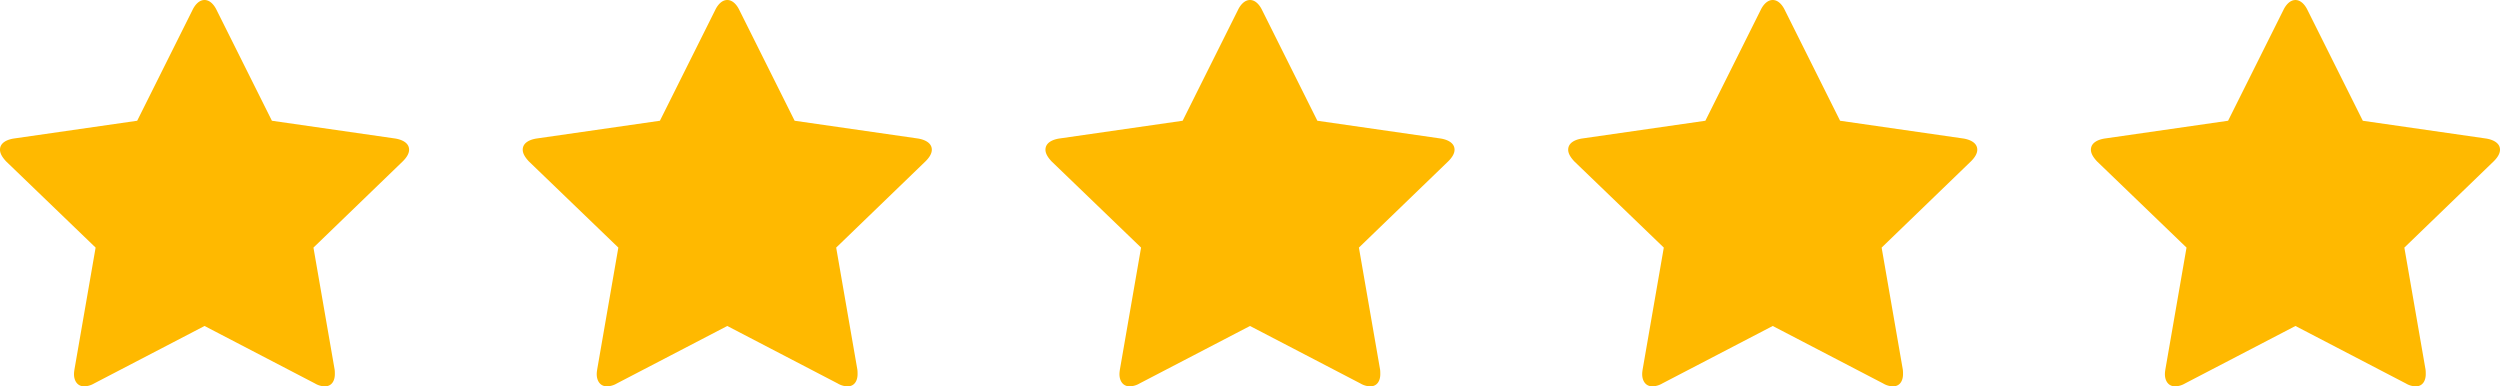 <?xml version="1.0" encoding="UTF-8"?>
<svg xmlns="http://www.w3.org/2000/svg" width="110" height="17">
  <path fill="#FFB900" d="M18 6.588c0 .193-.14.375-.281.514l-3.927 3.792.93 5.356c.011.075.011.14.011.214 0 .279-.13.536-.444.536a.885.885 0 01-.432-.129L9 14.343l-4.857 2.528A.92.92 0 013.71 17c-.314 0-.454-.257-.454-.536 0-.075.01-.139.021-.214l.93-5.356L.27 7.102C.14 6.962 0 6.781 0 6.588c0-.321.335-.45.606-.493l5.43-.782L8.47.44C8.567.236 8.75 0 9 0s.433.236.53.44l2.434 4.873 5.43.782c.26.043.606.172.606.493zm23 0c0 .193-.14.375-.281.514l-3.927 3.792.93 5.356c.011.075.011.14.011.214 0 .279-.13.536-.444.536a.885.885 0 01-.432-.129L32 14.343l-4.857 2.528a.92.92 0 01-.433.129c-.314 0-.454-.257-.454-.536 0-.075.01-.139.021-.214l.93-5.356-3.937-3.792c-.13-.14-.27-.321-.27-.514 0-.321.335-.45.606-.493l5.43-.782L31.47.44C31.567.236 31.75 0 32 0s.433.236.53.44l2.434 4.873 5.43.782c.26.043.606.172.606.493zm23 0c0 .193-.14.375-.281.514l-3.927 3.792.93 5.356c.011.075.011.14.011.214 0 .279-.13.536-.444.536a.885.885 0 01-.432-.129L55 14.343l-4.857 2.528a.92.92 0 01-.433.129c-.314 0-.454-.257-.454-.536 0-.075.01-.139.021-.214l.93-5.356-3.937-3.792c-.13-.14-.27-.321-.27-.514 0-.321.335-.45.606-.493l5.43-.782L54.47.44C54.567.236 54.75 0 55 0s.433.236.53.44l2.434 4.873 5.43.782c.26.043.606.172.606.493zm23 0c0 .193-.14.375-.281.514l-3.927 3.792.93 5.356c.011.075.011.14.011.214 0 .279-.13.536-.444.536a.885.885 0 01-.432-.129L78 14.343l-4.857 2.528a.92.92 0 01-.433.129c-.314 0-.454-.257-.454-.536 0-.075.01-.139.021-.214l.93-5.356-3.937-3.792c-.13-.14-.27-.321-.27-.514 0-.321.335-.45.606-.493l5.43-.782L77.47.44C77.567.236 77.75 0 78 0s.433.236.53.44l2.434 4.873 5.43.782c.26.043.606.172.606.493zm23 0c0 .193-.14.375-.281.514l-3.927 3.792.93 5.356c.011.075.011.14.011.214 0 .279-.13.536-.444.536a.885.885 0 01-.432-.129L101 14.343l-4.857 2.528a.92.92 0 01-.433.129c-.314 0-.454-.257-.454-.536 0-.075.01-.139.021-.214l.93-5.356-3.937-3.792c-.13-.14-.27-.321-.27-.514 0-.321.335-.45.606-.493l5.43-.782L100.47.44c.097-.203.281-.439.53-.439s.433.236.53.44l2.434 4.873 5.43.782c.26.043.606.172.606.493z"></path>
</svg>
